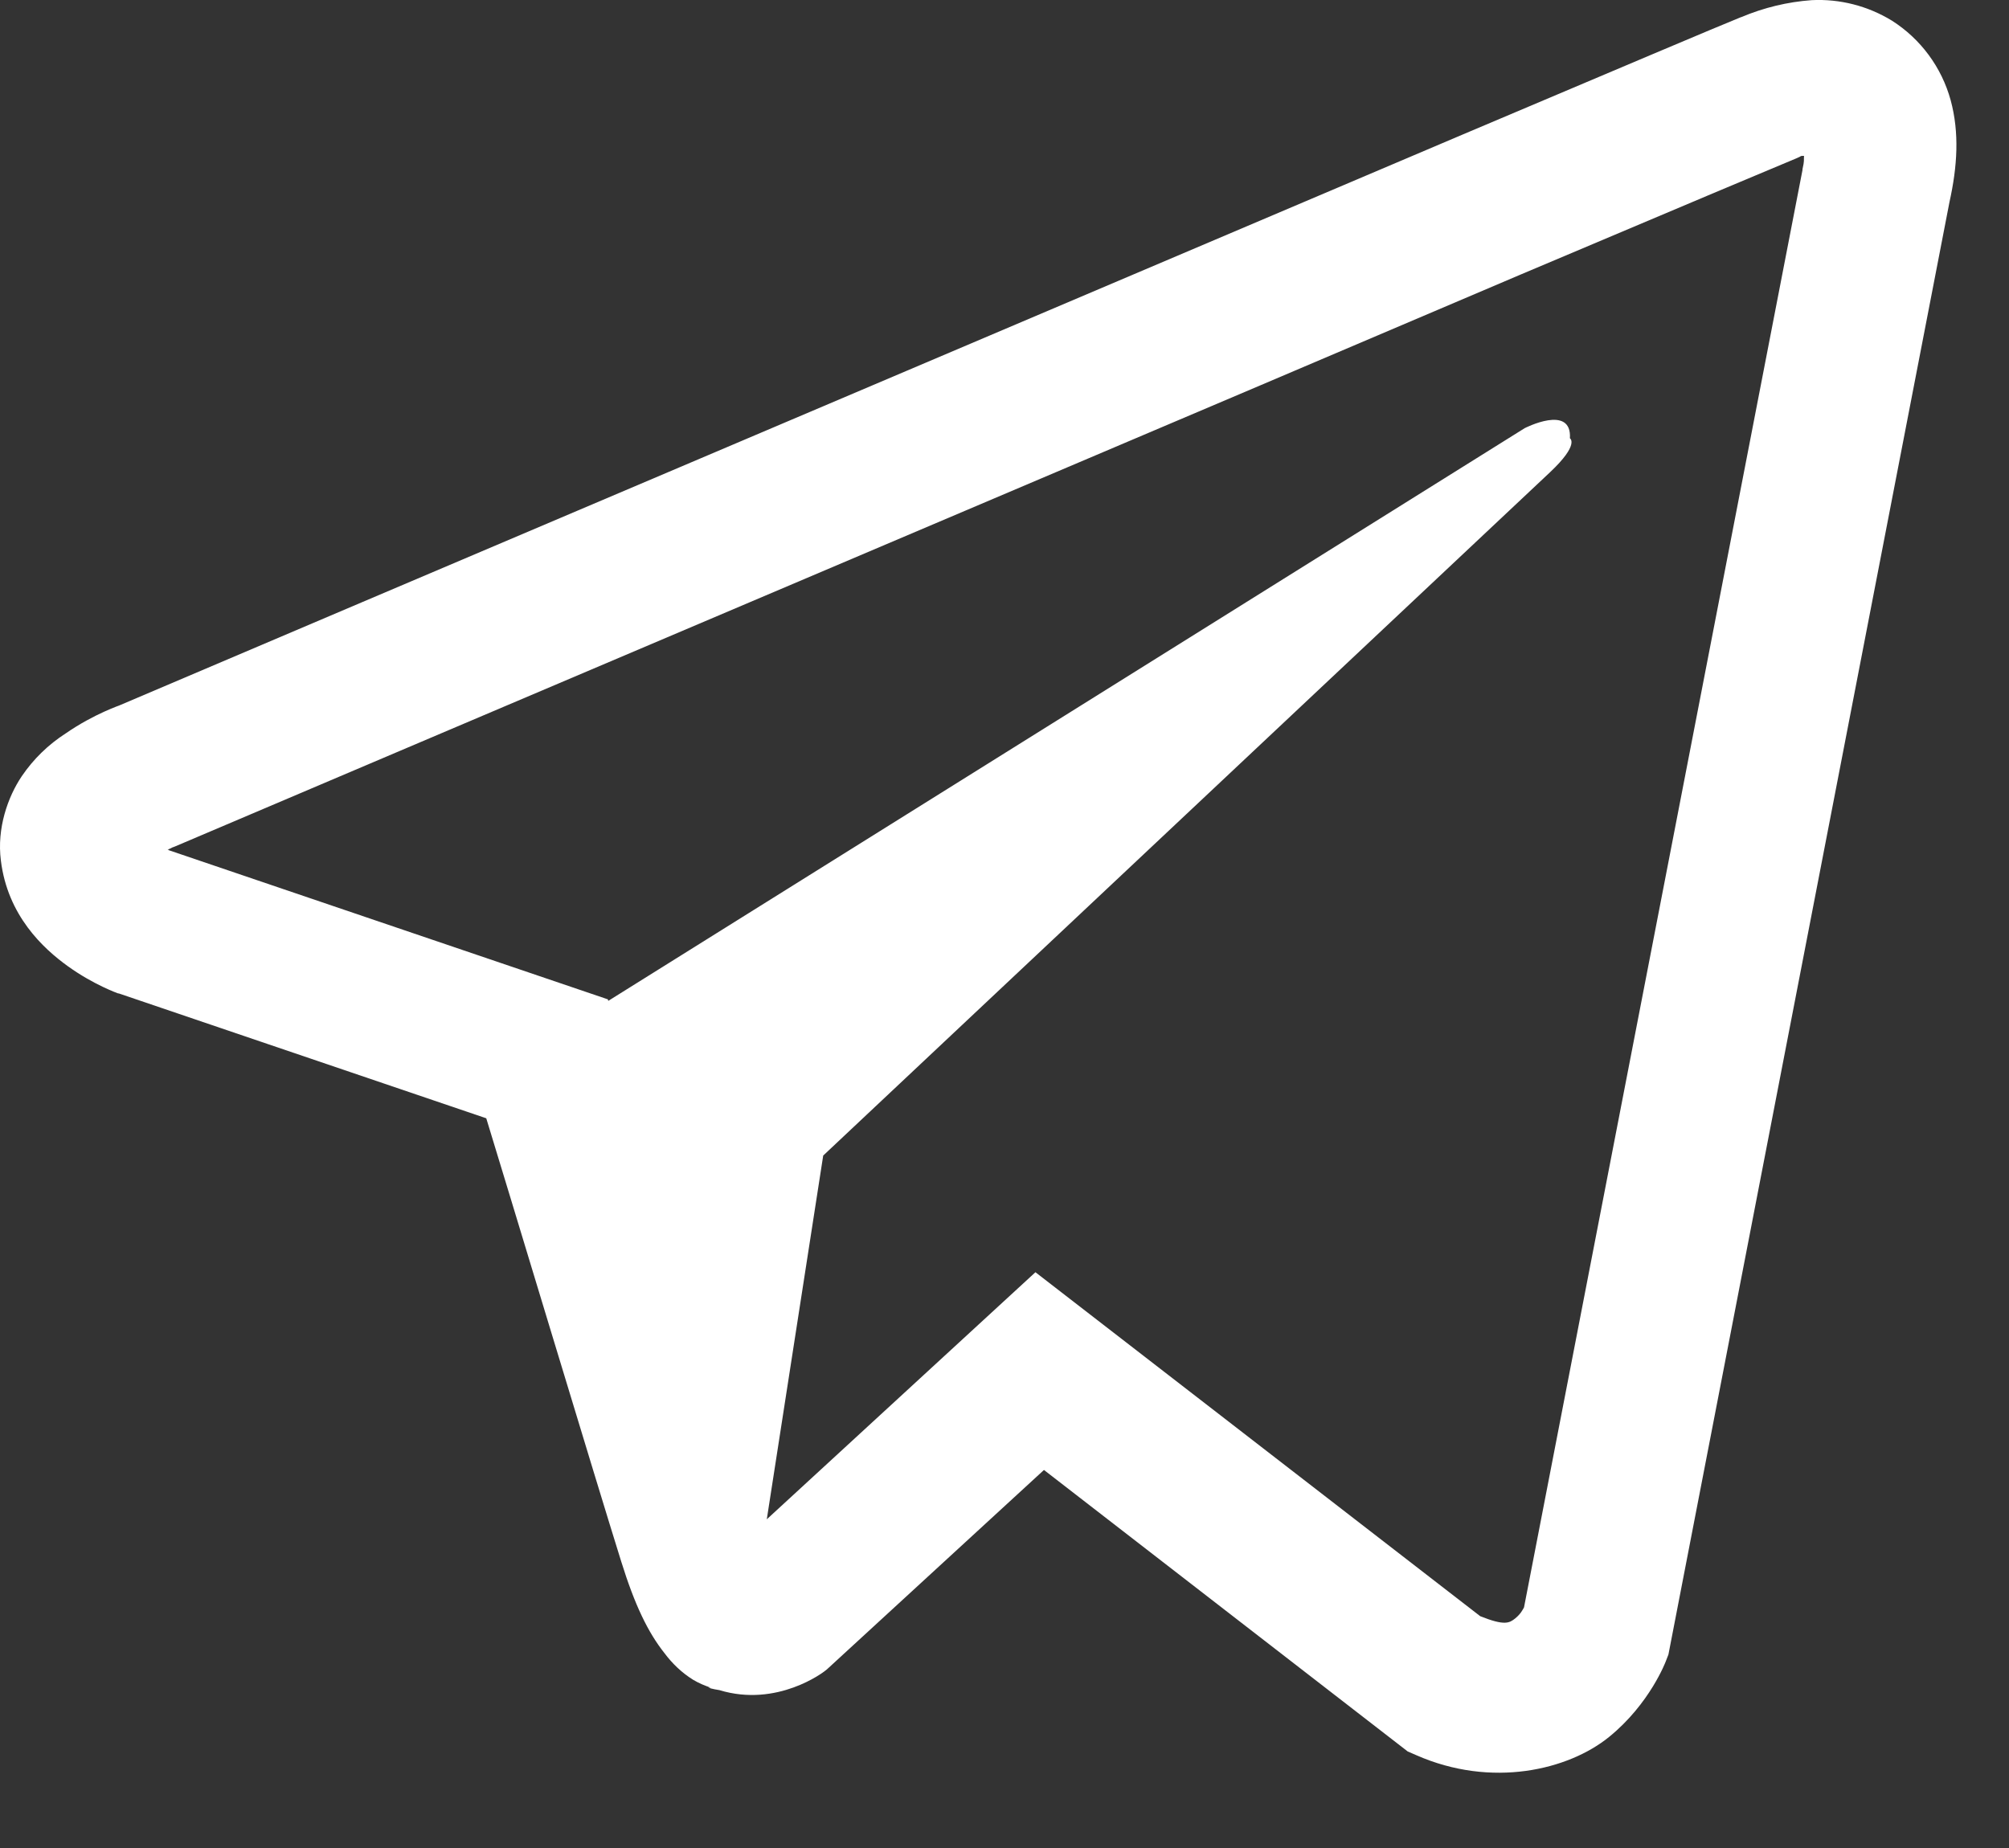 <svg width="25" height="23" viewBox="0 0 25 23" fill="none" xmlns="http://www.w3.org/2000/svg">
<rect x="0" y="0" width="25" height="23" fill="#333333" stroke="none"/>
<path d="M22.543 0.002C22.243 0.024 21.948 0.095 21.669 0.213H21.666C21.399 0.32 20.13 0.858 18.2 1.675L11.287 4.613C6.325 6.72 1.449 8.795 1.449 8.795L1.507 8.772C1.507 8.772 1.17 8.884 0.819 9.127C0.602 9.266 0.415 9.448 0.27 9.662C0.098 9.918 -0.041 10.308 0.011 10.711C0.095 11.393 0.534 11.803 0.848 12.028C1.167 12.257 1.47 12.364 1.47 12.364H1.478L6.051 13.918C6.256 14.583 7.445 18.525 7.73 19.433C7.899 19.976 8.063 20.315 8.268 20.574C8.367 20.706 8.483 20.817 8.623 20.905C8.695 20.948 8.773 20.982 8.853 21.006L8.806 20.994C8.82 20.998 8.832 21.009 8.842 21.013C8.879 21.023 8.905 21.027 8.952 21.035C9.676 21.256 10.258 20.802 10.258 20.802L10.291 20.776L12.991 18.295L17.517 21.798L17.62 21.843C18.563 22.26 19.518 22.028 20.023 21.618C20.532 21.205 20.729 20.677 20.729 20.677L20.762 20.592L24.259 2.516C24.358 2.07 24.384 1.652 24.274 1.247C24.161 0.836 23.9 0.484 23.543 0.257C23.242 0.073 22.894 -0.016 22.543 0.002V0.002ZM22.449 1.939C22.445 1.999 22.456 1.992 22.43 2.107V2.117L18.965 20.005C18.951 20.03 18.925 20.086 18.856 20.142C18.783 20.2 18.725 20.237 18.42 20.115L12.885 15.834L9.542 18.909L10.244 14.382L19.288 5.878C19.66 5.528 19.536 5.455 19.536 5.455C19.562 5.026 18.973 5.329 18.973 5.329L7.569 12.457L7.565 12.438L2.099 10.581V10.577L2.085 10.574C2.095 10.571 2.104 10.567 2.114 10.563L2.143 10.548L2.173 10.537C2.173 10.537 7.053 8.462 12.014 6.355C14.498 5.3 17.001 4.237 18.925 3.416C20.85 2.601 22.273 2.003 22.353 1.971C22.43 1.94 22.393 1.94 22.449 1.94V1.939Z" fill="white"/>
</svg>
